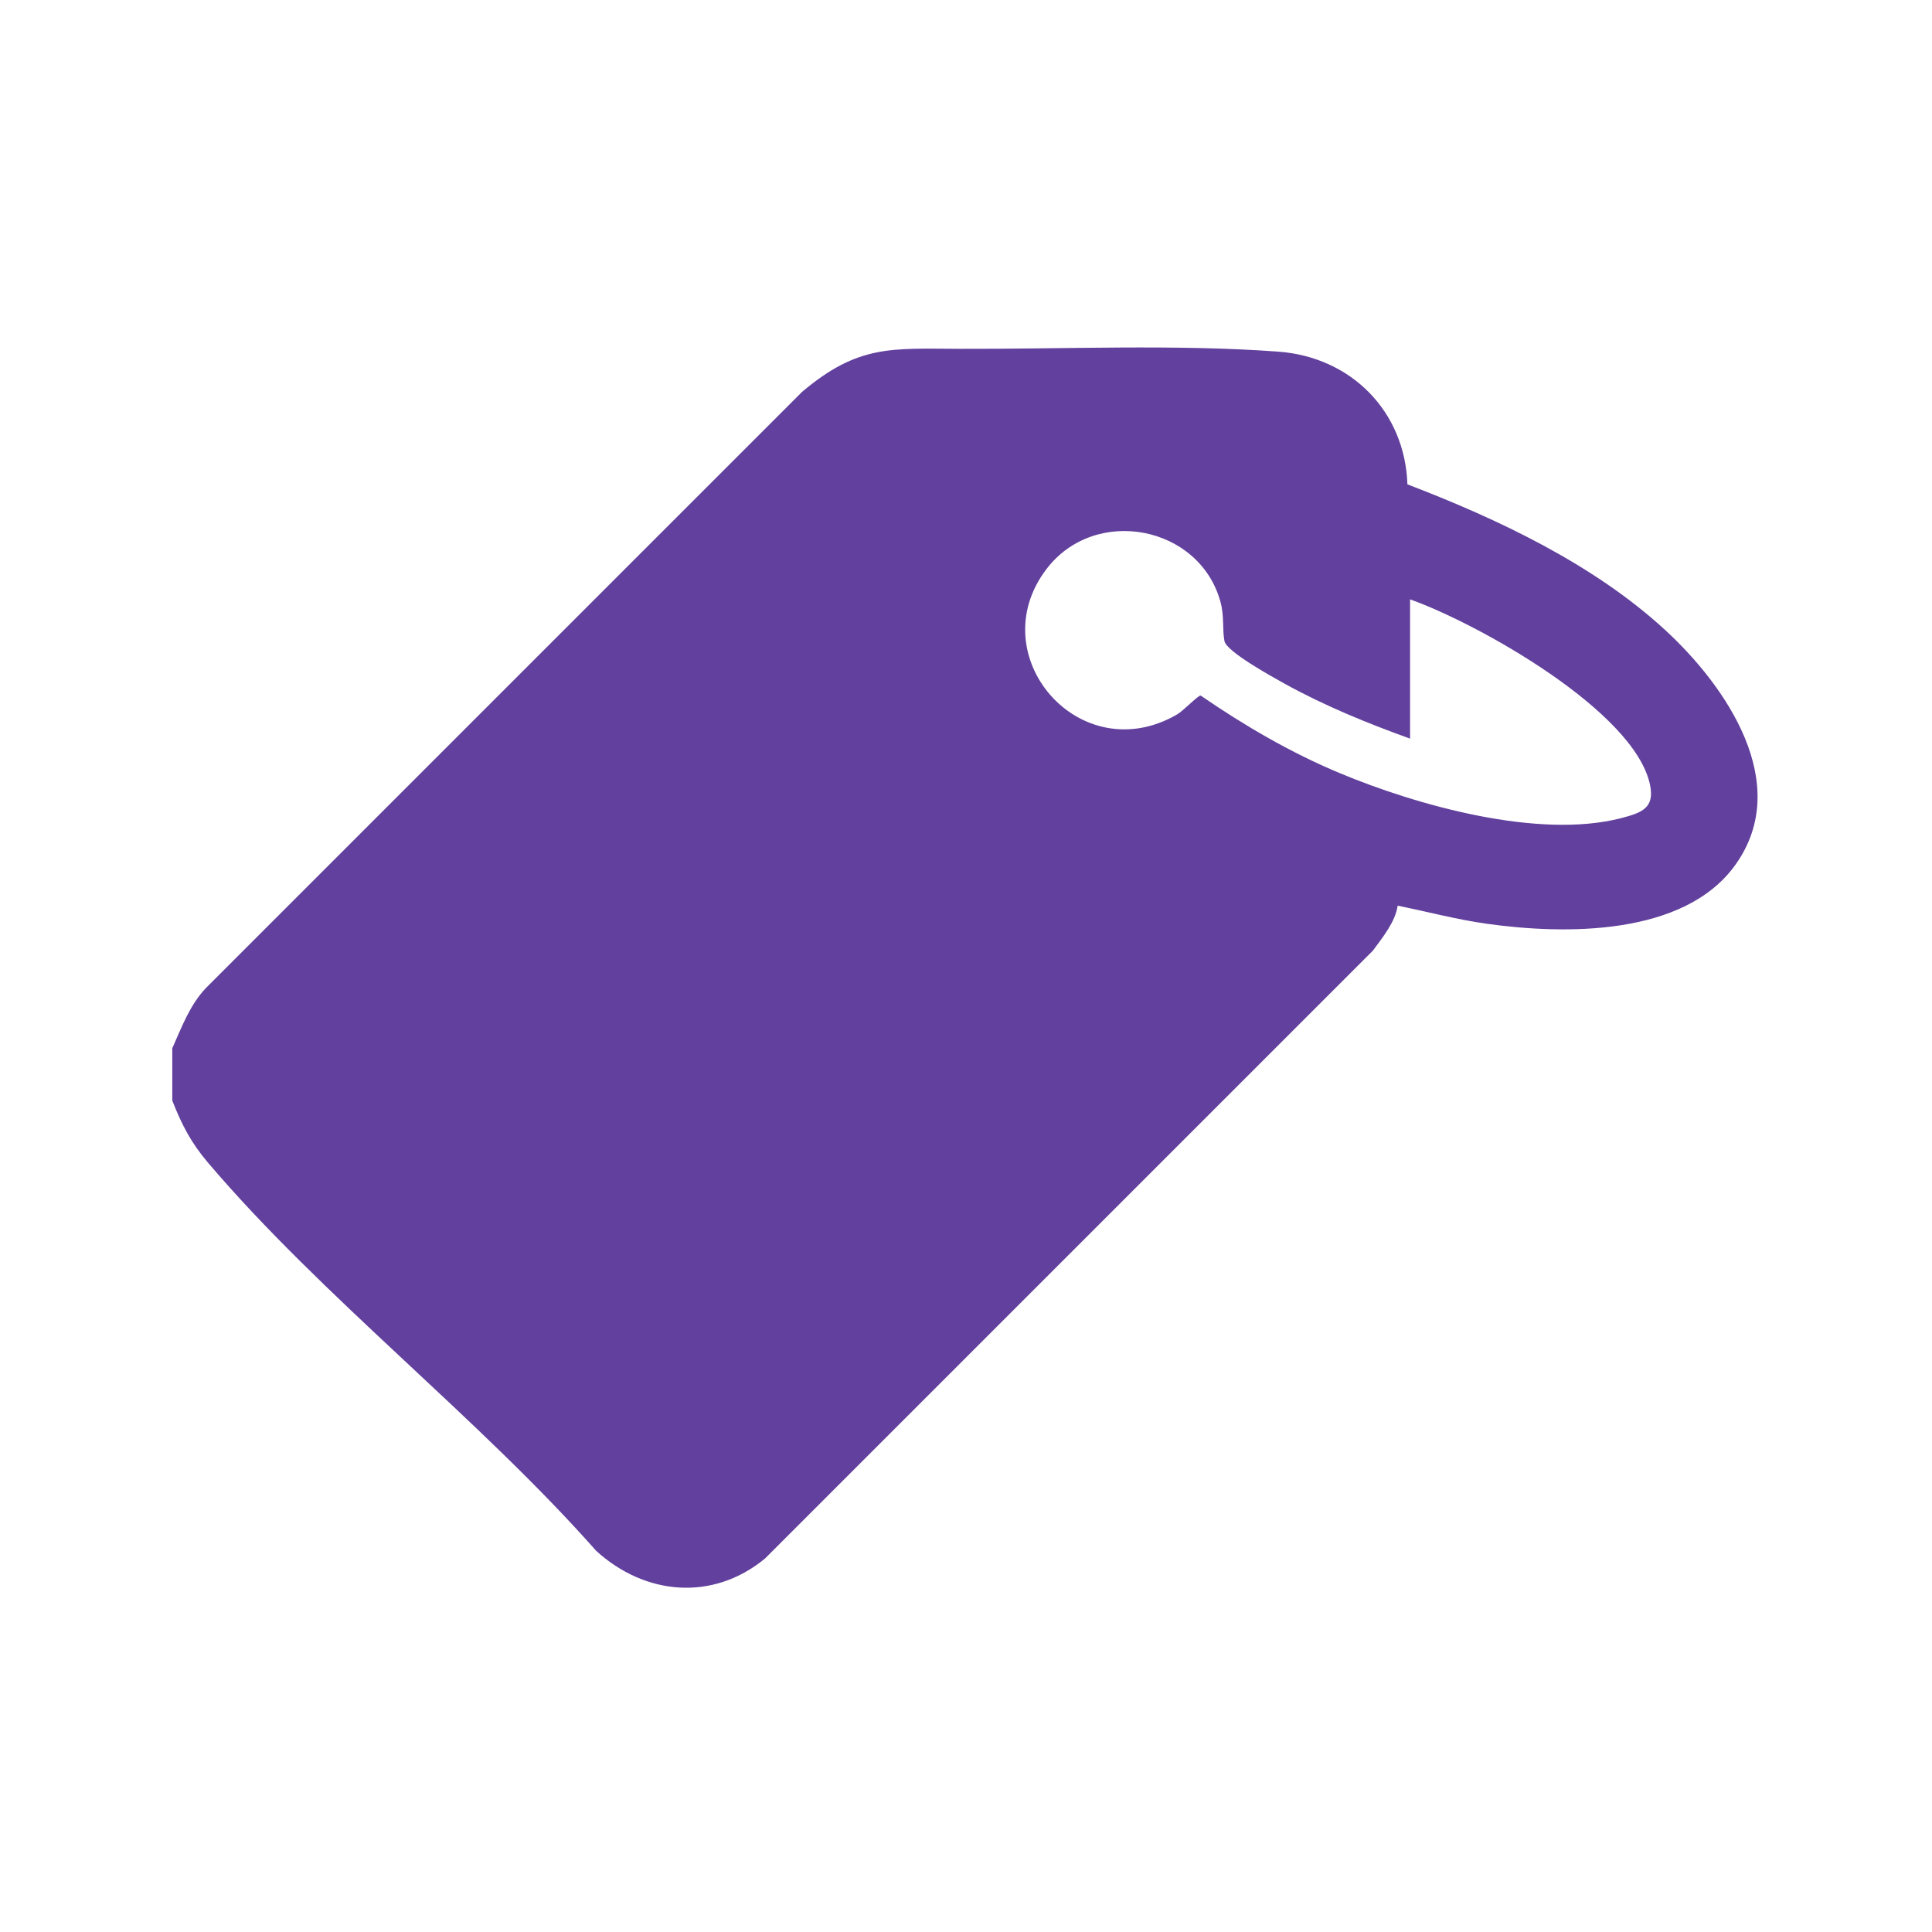 <svg xmlns="http://www.w3.org/2000/svg" id="Layer_1" viewBox="0 0 400 400"><defs><style>      .st0 {        fill: #62409d;      }    </style></defs><path class="st0" d="M35.69,216.98c1.97-4.4,3.62-8.96,7.03-12.51l123.32-123.32c11.63-9.83,18.51-8.98,32.66-8.93,21.37.08,44.94-.99,66.03.59,14.97,1.12,26.15,12.33,26.66,27.47,18.67,7.14,38.58,16.53,53.4,30.19,12.57,11.58,26.48,31.75,14.54,48.53-10.59,14.89-35.47,14.52-51.61,12.24-6.19-.87-12.24-2.5-18.35-3.73-.49,3.37-3.11,6.56-5.12,9.3l-125.88,125.88c-10.82,8.9-24.83,7.61-34.94-1.61-24.46-27.66-56.73-52.53-80.4-80.4-3.45-4.06-5.43-7.86-7.36-12.82v-10.89ZM291.93,152.92c-8.91-3.21-17.76-6.82-26.05-11.42-2.43-1.35-11.96-6.59-12.37-8.77-.47-2.49-.01-5.18-.83-8.14-4.34-15.79-25.89-19.95-35.96-6.85-13.77,17.91,6.82,41.86,26.98,30.18,1.28-.74,4.41-4.02,4.89-3.91,9.08,6.24,18.63,11.82,28.82,16.07,16.04,6.69,41.13,13.72,58.22,9.31,4.28-1.11,6.99-2.1,5.99-6.9-3.2-15.3-35.7-33.43-49.68-38.4v28.83Z"></path></svg>
